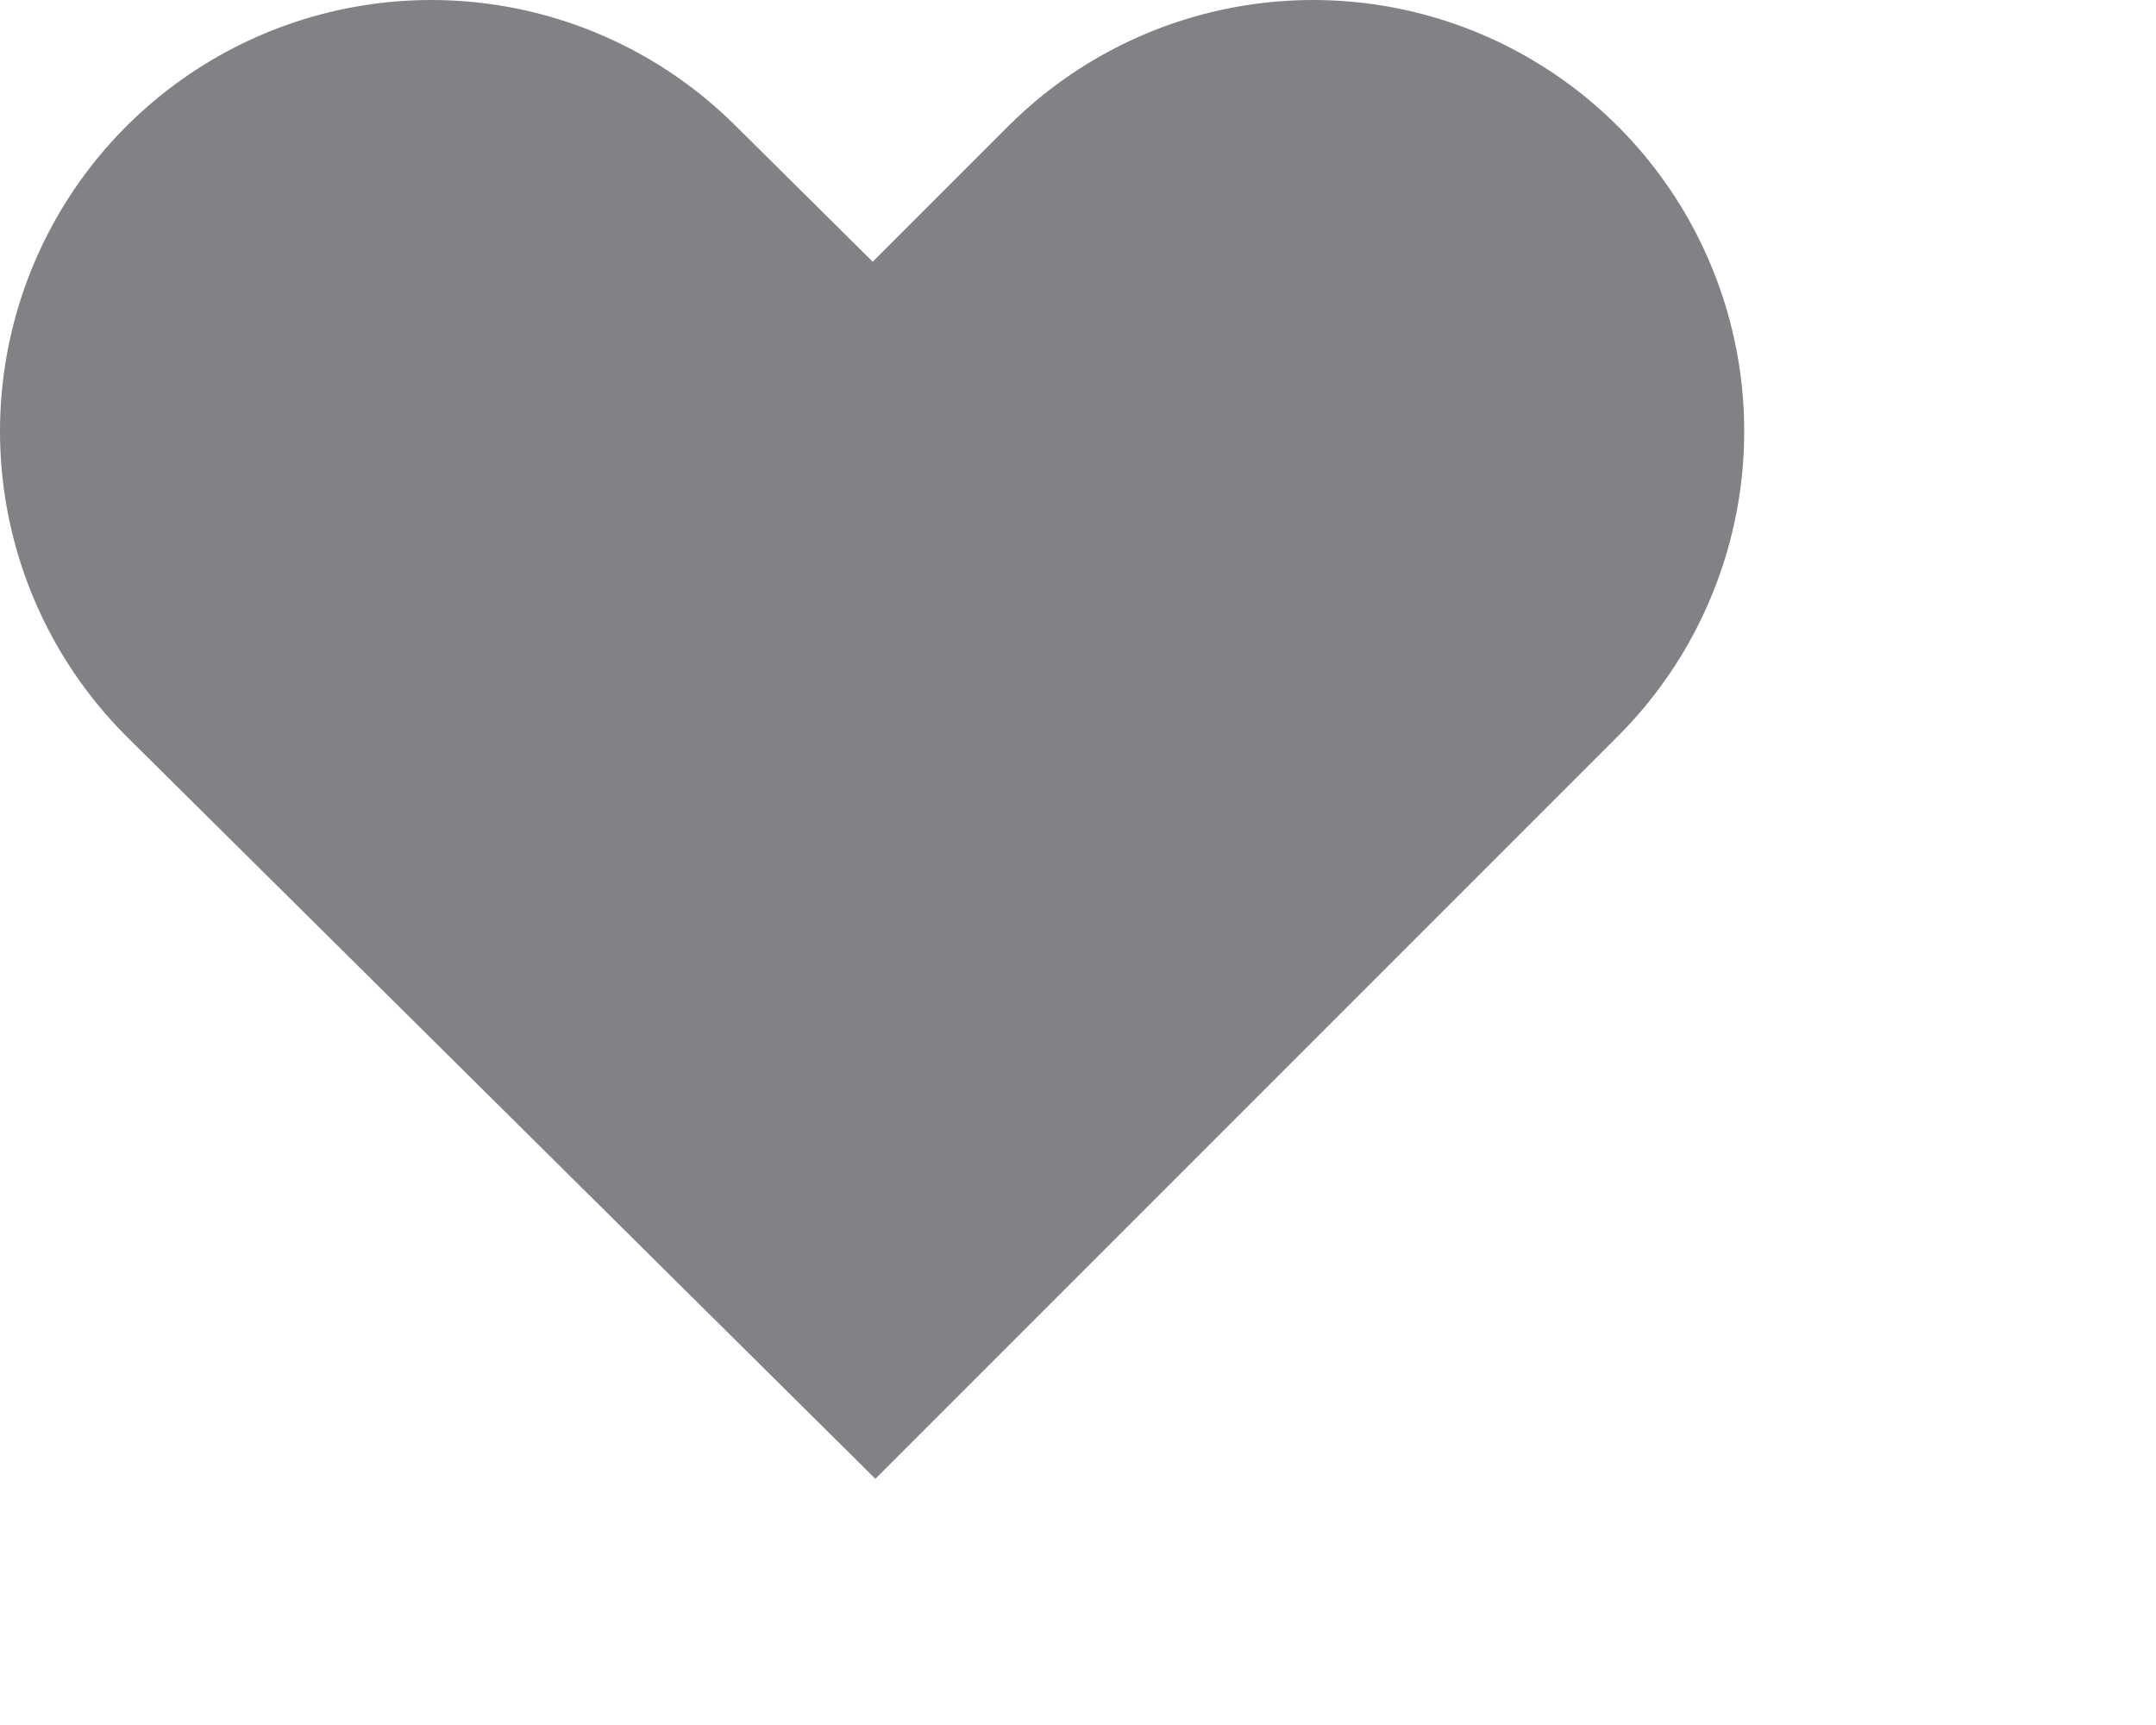 <?xml version="1.0" encoding="utf-8"?>
<svg xmlns="http://www.w3.org/2000/svg" fill="none" height="100%" overflow="visible" preserveAspectRatio="none" style="display: block;" viewBox="0 0 5 4" width="100%">
<path d="M3.045 1L2.027 2.018L1 1" id="Vector" stroke="#808285" stroke-linecap="round" stroke-width="2"/>
</svg>